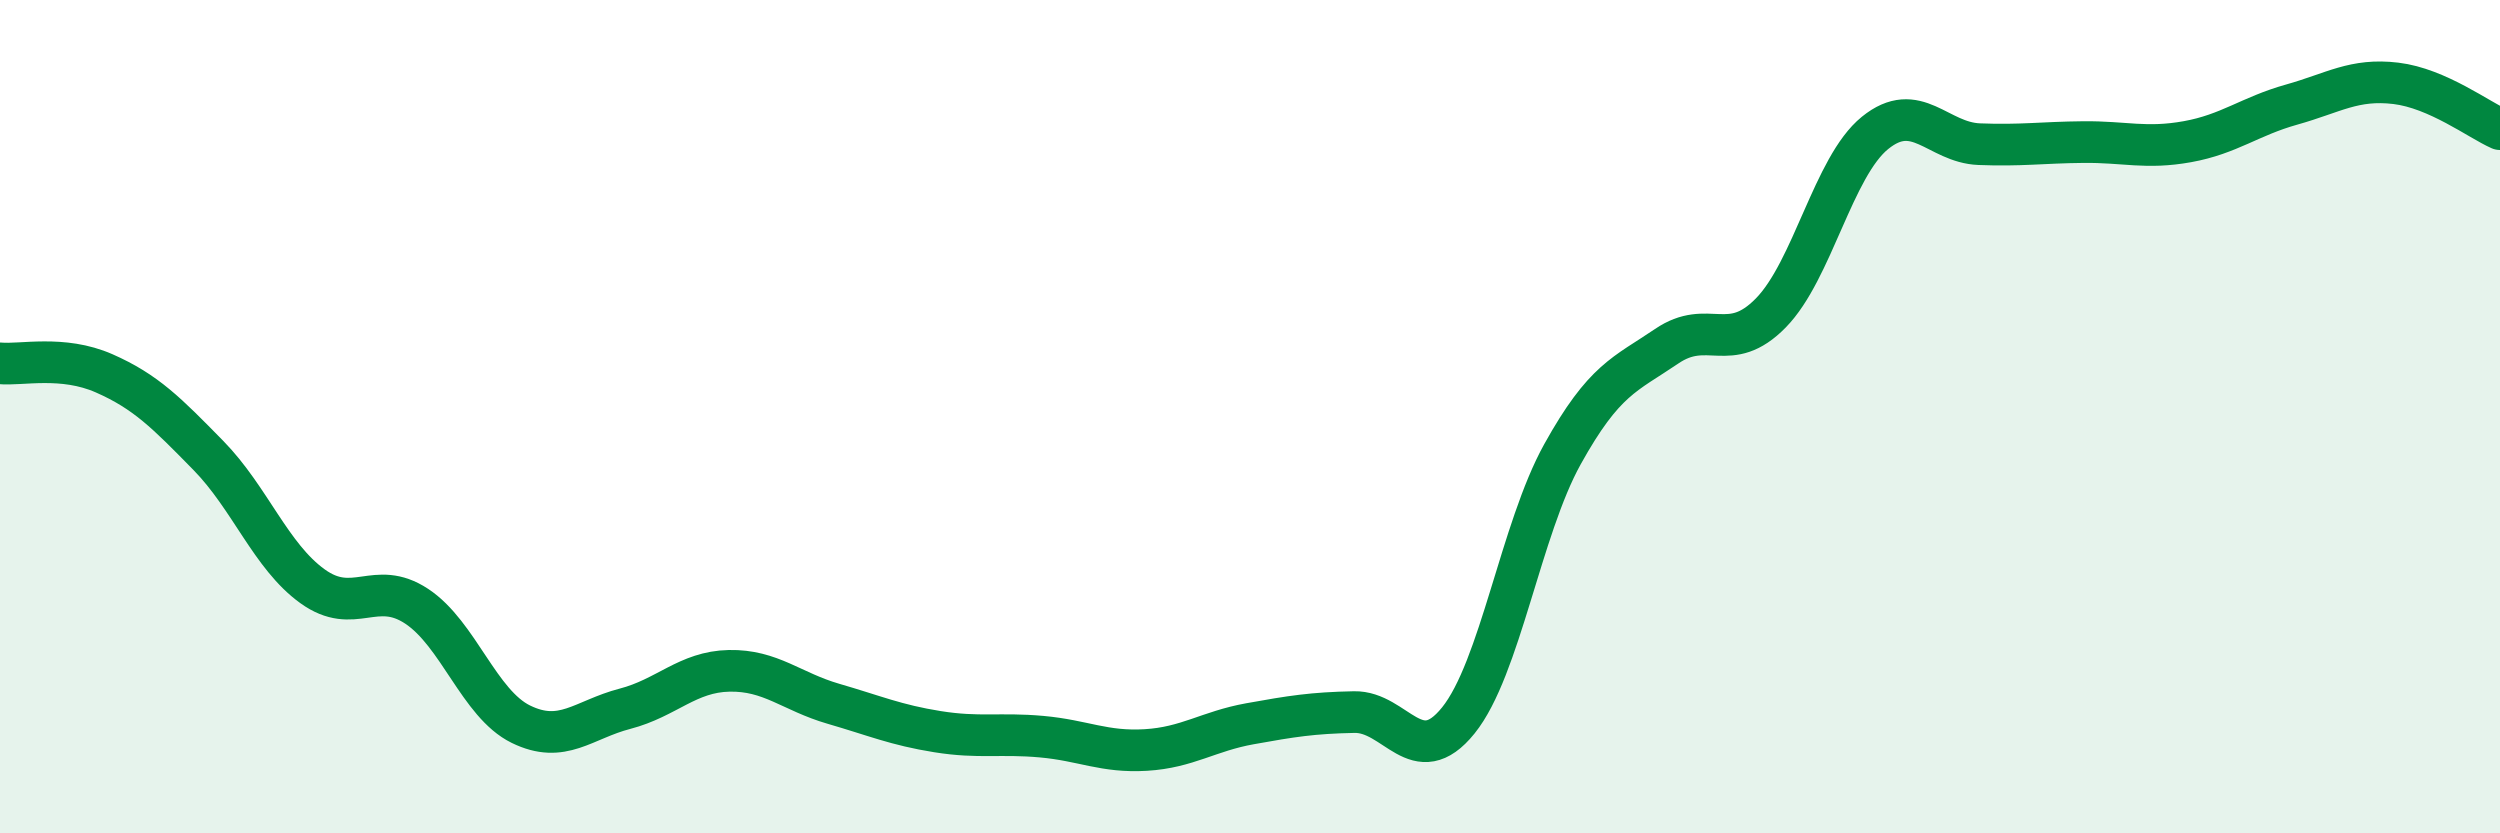 
    <svg width="60" height="20" viewBox="0 0 60 20" xmlns="http://www.w3.org/2000/svg">
      <path
        d="M 0,8.72 C 0.5,8.77 1.5,8.52 2.5,8.96 C 3.5,9.4 4,9.91 5,10.93 C 6,11.95 6.5,13.35 7.5,14.07 C 8.5,14.79 9,13.89 10,14.55 C 11,15.21 11.5,16.89 12.5,17.38 C 13.5,17.87 14,17.27 15,17.01 C 16,16.75 16.5,16.12 17.5,16.1 C 18.5,16.08 19,16.6 20,16.89 C 21,17.18 21.5,17.4 22.5,17.56 C 23.5,17.72 24,17.59 25,17.68 C 26,17.77 26.5,18.06 27.5,18 C 28.5,17.94 29,17.55 30,17.37 C 31,17.19 31.5,17.11 32.5,17.09 C 33.5,17.07 34,18.53 35,17.29 C 36,16.05 36.5,12.7 37.5,10.9 C 38.5,9.1 39,8.99 40,8.31 C 41,7.63 41.5,8.53 42.5,7.51 C 43.5,6.49 44,4 45,3.19 C 46,2.38 46.5,3.42 47.5,3.46 C 48.5,3.5 49,3.42 50,3.41 C 51,3.4 51.5,3.58 52.5,3.4 C 53.5,3.22 54,2.79 55,2.51 C 56,2.23 56.5,1.88 57.5,2 C 58.5,2.12 59.5,2.88 60,3.1L60 20L0 20Z"
        fill="#008740"
        opacity="0.1"
        stroke-linecap="round"
        stroke-linejoin="round"
      />
      <path
        d="M 0,8.72 C 0.5,8.77 1.5,8.52 2.5,8.96 C 3.5,9.4 4,9.91 5,10.93 C 6,11.95 6.5,13.35 7.5,14.07 C 8.5,14.79 9,13.89 10,14.55 C 11,15.21 11.5,16.89 12.5,17.38 C 13.5,17.87 14,17.27 15,17.01 C 16,16.75 16.5,16.12 17.5,16.1 C 18.5,16.08 19,16.6 20,16.89 C 21,17.18 21.5,17.4 22.5,17.56 C 23.5,17.72 24,17.59 25,17.68 C 26,17.77 26.5,18.06 27.5,18 C 28.5,17.94 29,17.55 30,17.37 C 31,17.19 31.5,17.11 32.5,17.09 C 33.5,17.07 34,18.53 35,17.29 C 36,16.05 36.5,12.7 37.5,10.9 C 38.5,9.1 39,8.99 40,8.31 C 41,7.63 41.5,8.53 42.5,7.51 C 43.5,6.49 44,4 45,3.19 C 46,2.38 46.5,3.42 47.5,3.46 C 48.5,3.5 49,3.42 50,3.41 C 51,3.4 51.5,3.58 52.5,3.4 C 53.5,3.22 54,2.79 55,2.51 C 56,2.23 56.5,1.88 57.5,2 C 58.5,2.12 59.5,2.88 60,3.1"
        stroke="#008740"
        stroke-width="1"
        fill="none"
        stroke-linecap="round"
        stroke-linejoin="round"
      />
    </svg>
  